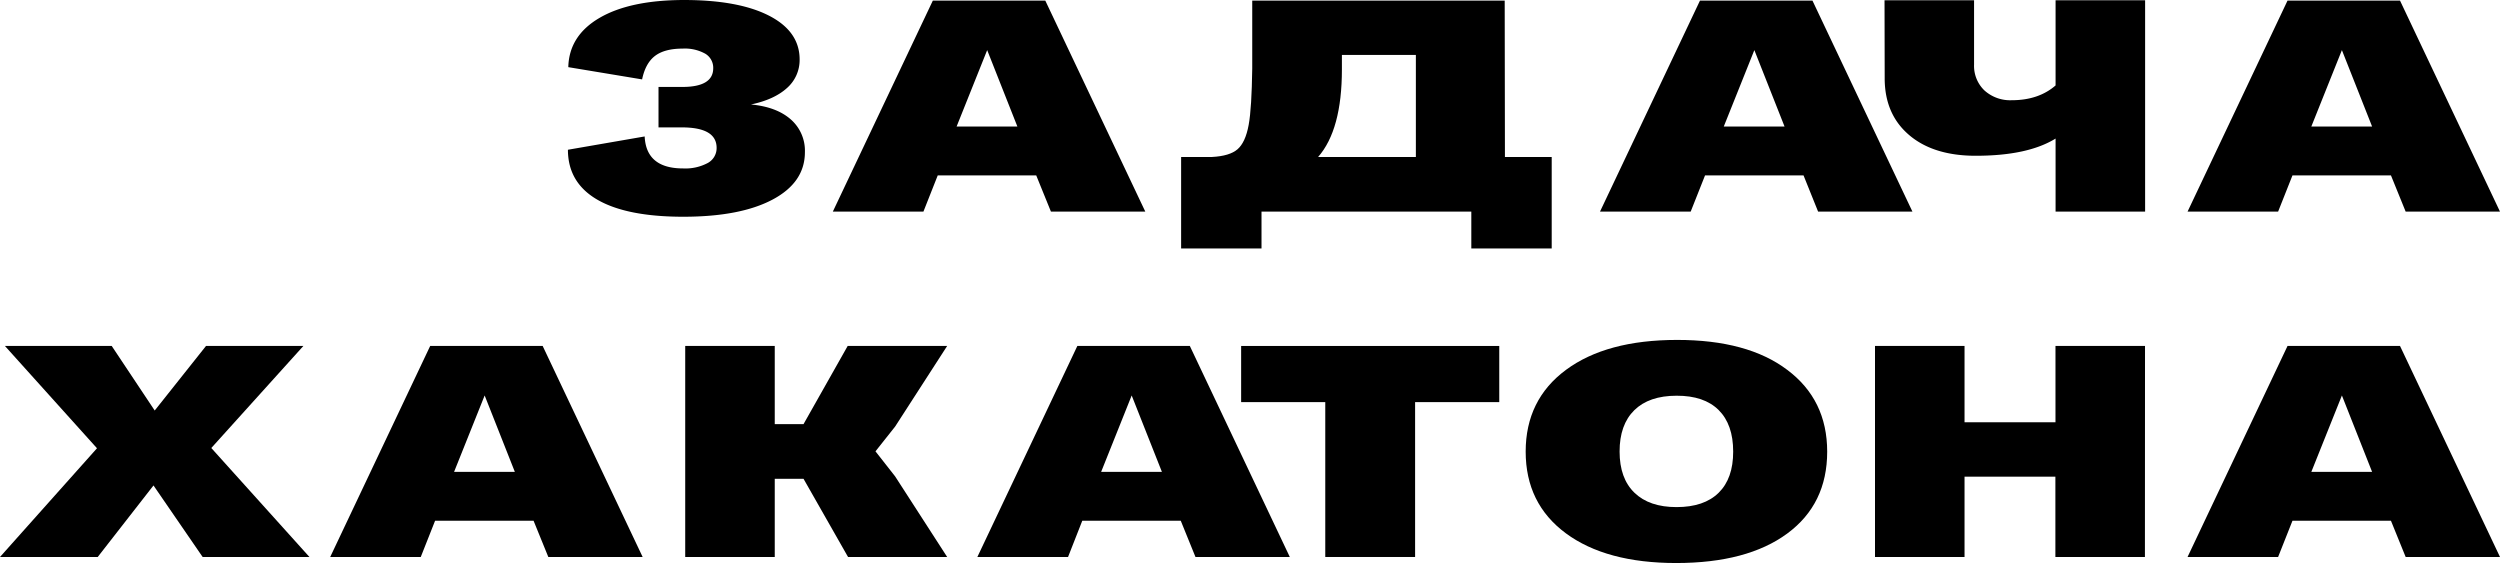 <?xml version="1.0" encoding="UTF-8"?> <svg xmlns="http://www.w3.org/2000/svg" viewBox="0 0 781.8 176.07"> <title>Ресурс 15</title> <g id="Слой_2" data-name="Слой 2"> <g id="Слой_1-2" data-name="Слой 1"> <path d="M213.24,39.84h-7.31V27.19h7.43q9.67,0,9.68-5.85a5.13,5.13,0,0,0-2.48-4.54,13.11,13.11,0,0,0-7.08-1.6q-5.67,0-8.68,2.31c-2,1.55-3.32,4-4,7.32L177.72,21q.24-9.83,9.74-15.39T213.83,0q17.11,0,26.67,4.91t9.56,13.69a11.66,11.66,0,0,1-3.95,8.92q-4,3.63-11.27,5.15,8,.75,12.45,4.67a13,13,0,0,1,4.42,10.24q0,9.45-10.09,14.82t-27.91,5.38q-17.7,0-26.9-5.33T177.6,46.83l24-4.16q.47,10,12,10a14.85,14.85,0,0,0,7.73-1.7,5.29,5.29,0,0,0,2.77-4.72Q224.1,39.84,213.24,39.84Z"></path> <path d="M328.65,66.18l-4.6-11.33h-30.8l-4.48,11.33H260.44l31.28-66h35.16l31.28,66Zm-29.5-26.62h19l-9.44-23.89Z"></path> <path d="M470.62,49.09h14.63V77.7H460.11V66.18H394.5V77.7H369.36V49.09H379c3.7-.19,6.37-1,8-2.41s2.81-3.94,3.48-7.6,1-9.53,1.12-17.65V.19h78.95Zm-58.42,0h30.57V17.18H419.64v4.53Q419.64,40.6,412.2,49.09Z"></path> <path d="M568.56,66.18,564,54.85h-30.8l-4.49,11.33H500.35l31.27-66h35.17l31.27,66Zm-29.5-26.62h19l-9.44-23.89Z"></path> <path d="M589.33.09h28V20.2a10.62,10.62,0,0,0,3.24,8.08,12,12,0,0,0,8.56,3.06q8.37,0,13.69-4.62V.09h28V66.18h-28V43.33q-8.73,5.39-25,5.38-13.21,0-20.83-6.51t-7.61-17.75Z"></path> <path d="M752.3,66.18l-4.6-11.33H716.9l-4.49,11.33H684.09l31.27-66h35.17l31.27,66ZM722.8,39.56h19l-9.44-23.89Z"></path> <path d="M96.77,174.18H63.37L48,151.81,30.56,174.18H0l30.33-34-28.8-32h33.4l13.45,20.2,16.05-20.2H94.88L66.08,140.1Z"></path> <path d="M171.47,174.18l-4.61-11.33h-30.8l-4.48,11.33H103.26l31.27-66H169.7l31.27,66ZM142,147.56h19l-9.44-23.89Z"></path> <path d="M273.78,141.14l6.14,7.83,16.28,25.21h-31l-13.92-24.45h-9v24.45h-28v-66h28v24.45h9l13.81-24.45H296.2L279.92,133.4Z"></path> <path d="M373.85,174.18l-4.6-11.33h-30.8L334,174.18H305.64l31.27-66h35.17l31.27,66Zm-29.5-26.62h19l-9.45-23.89Z"></path> <path d="M442.53,174.18H414.44V125.75H388.13V108.19h80.72v17.56H442.53Z"></path> <path d="M489.67,166.77q-12.56-9.3-12.56-25.54t12.62-25.58q12.63-9.34,34.7-9.35t34.46,9.35q12.5,9.34,12.51,25.58,0,16.43-12.51,25.63t-34.7,9.21Q502.25,176.07,489.67,166.77ZM542,141.23q0-8.49-4.54-13t-13.16-4.48q-8.61,0-13.22,4.53t-4.6,12.93q0,8.4,4.66,12.89t13.16,4.48q8.61,0,13.16-4.48T542,141.23Z"></path> <path d="M670.76,174.18h-28V149.07H614.35v25.11h-28v-66h28v23.88h28.44V108.19h28Z"></path> <path d="M752.3,174.18l-4.6-11.33H716.9l-4.49,11.33H684.09l31.27-66h35.17l31.27,66Zm-29.5-26.62h19l-9.44-23.89Z"></path> </g> </g> </svg> 